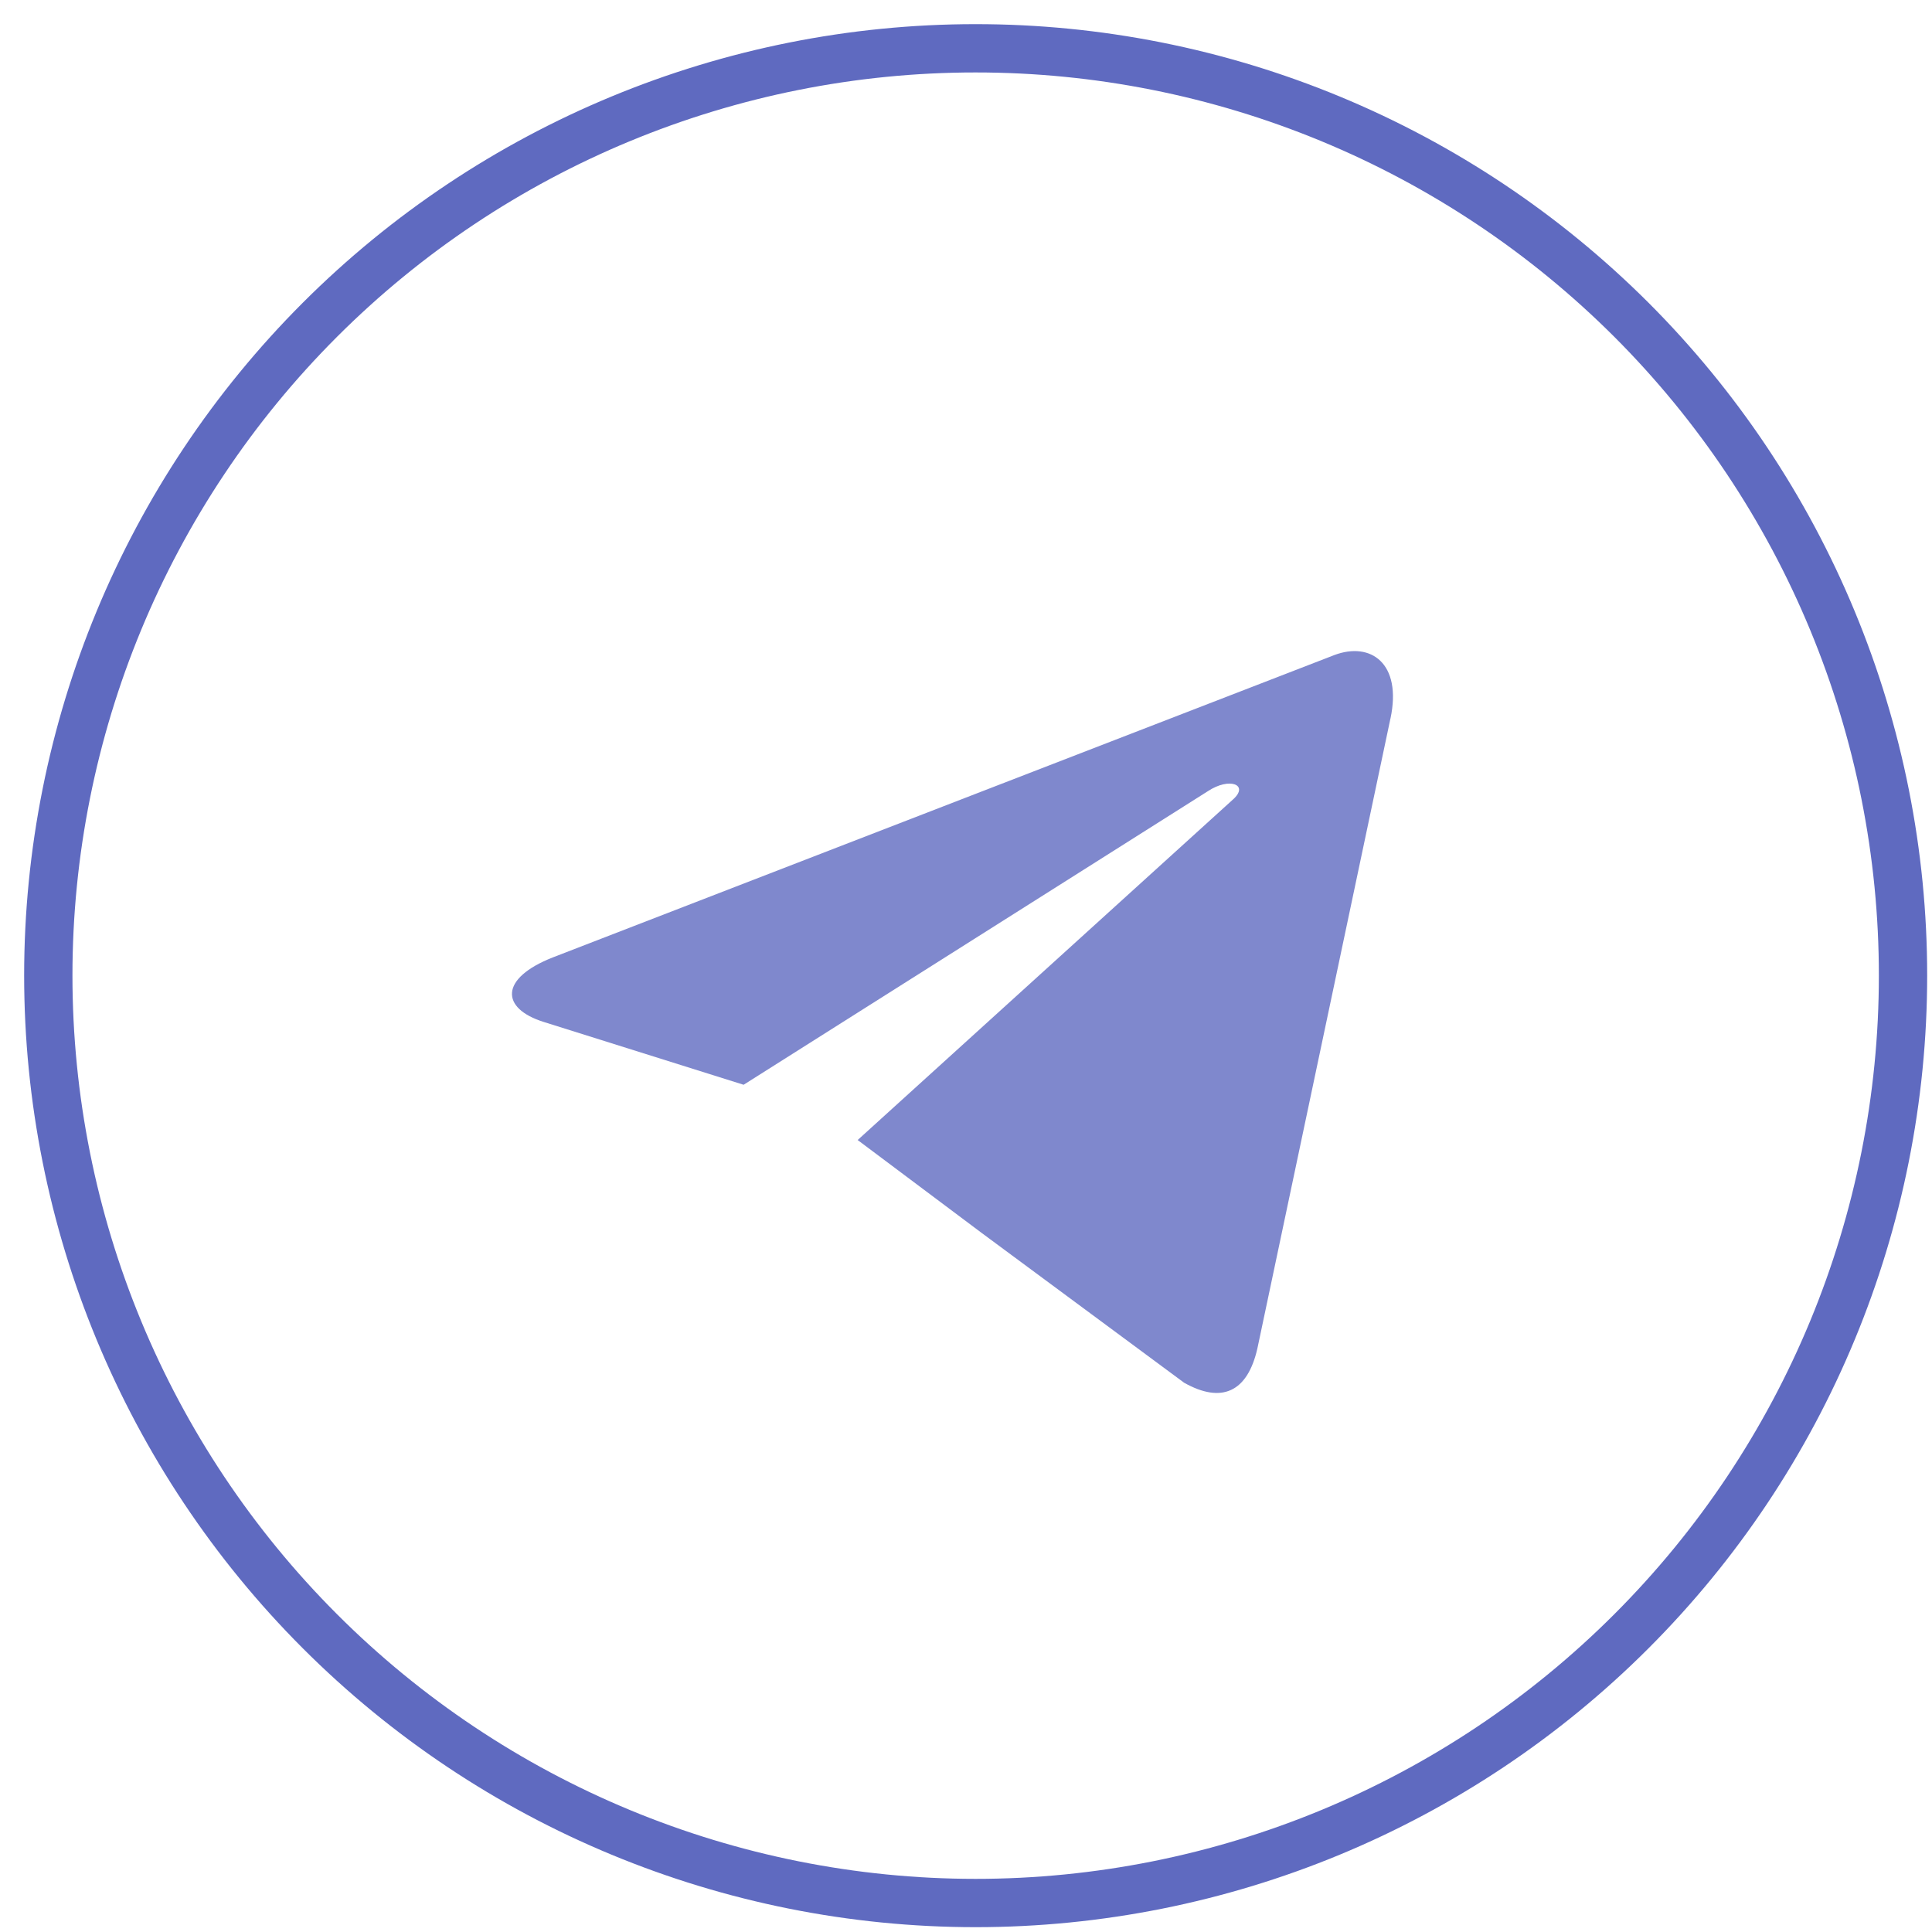 <svg width="40" height="40" viewBox="0 0 40 40" fill="none" xmlns="http://www.w3.org/2000/svg">
<path d="M20.196 39.4C15.104 39.398 10.222 37.374 6.622 33.772C3.022 30.171 1 25.288 1 20.196V20.196C1 15.105 3.022 10.222 6.622 6.622C10.222 3.022 15.105 1 20.196 1C22.717 0.999 25.214 1.495 27.544 2.459C29.874 3.423 31.991 4.837 33.775 6.619C35.558 8.402 36.973 10.518 37.938 12.848C38.903 15.178 39.4 17.674 39.4 20.196V20.196C39.4 25.289 37.377 30.174 33.775 33.775C30.174 37.377 25.289 39.4 20.196 39.4V39.4Z" stroke="#5F6AC0" stroke-miterlimit="10"/>
<g opacity="0.8" clip-path="url(#clip0)">
<path d="M17.757 23.603L20.322 25.525L24.516 28.628C25.285 29.061 25.827 28.833 26.034 27.913L28.787 14.879L28.788 14.878C29.032 13.729 28.377 13.28 27.627 13.562L11.446 19.822C10.342 20.255 10.359 20.877 11.259 21.159L15.396 22.459L25.004 16.383C25.457 16.081 25.868 16.248 25.529 16.551L17.757 23.603Z" fill="#5F6AC0"/>
</g>
<defs>
<clipPath id="clip0">
<rect width="18.24" height="18.24" fill="white" transform="translate(10.6 10.6)"/>
</clipPath>
</defs>
</svg>

